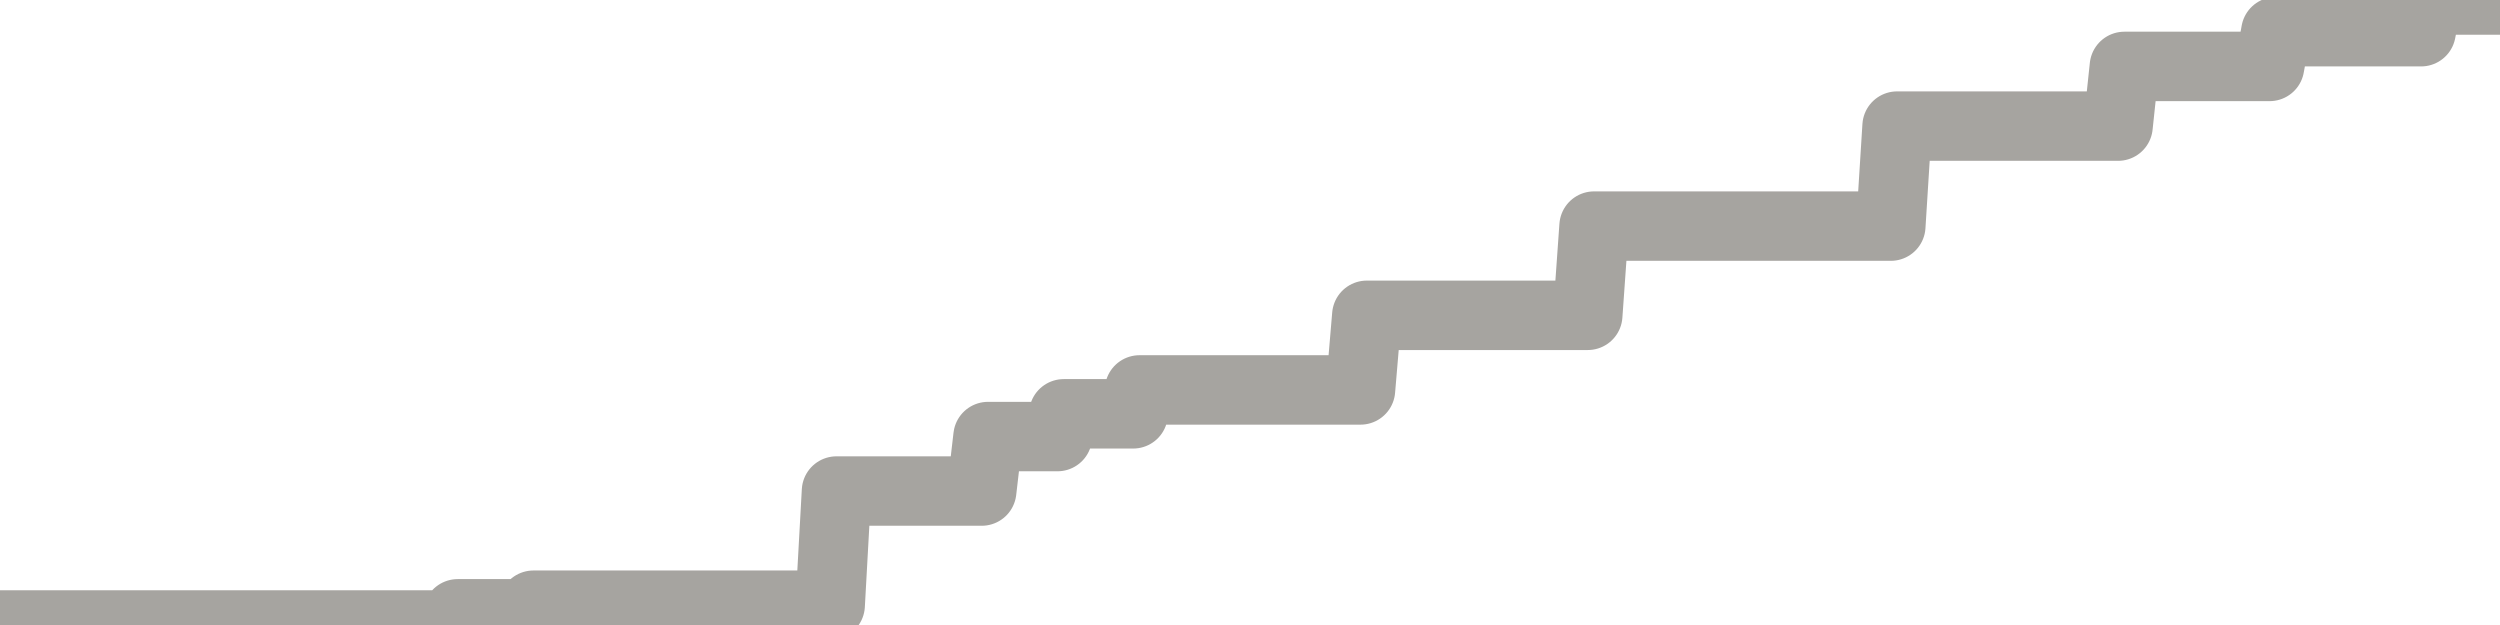 <?xml version="1.0" encoding="utf-8" standalone="no"?>
<!DOCTYPE svg PUBLIC "-//W3C//DTD SVG 1.1//EN"
  "http://www.w3.org/Graphics/SVG/1.1/DTD/svg11.dtd">
<svg xmlns:xlink="http://www.w3.org/1999/xlink" width="72pt" height="18pt" viewBox="0 0 72 18" xmlns="http://www.w3.org/2000/svg" version="1.1">
 <defs>
  <style type="text/css">*{stroke-linejoin: round; stroke-linecap: butt}</style>
 </defs>
 <g id="figure_1">
  <g id="patch_1">
   <path d="M 0 18 
L 72 18 
L 72 0 
L 0 0 
L 0 18 
z
" style="fill: none"/>
  </g>
  <g id="axes_1">
   <g id="patch_2">
    <path d="M 0 18 
L 72 18 
L 72 0 
L 0 0 
L 0 18 
z
" style="fill: none; opacity: 0"/>
   </g>
   <g id="line2d_1">
    <path d="M -0 18 
L 13 18 
L 13.182 17.678 
L 15.182 17.678 
L 15.364 17.43 
L 23.909 17.43 
L 24.091 14.142 
L 28.273 14.142 
L 28.455 12.573 
L 30.455 12.573 
L 30.636 11.918 
L 32.636 11.918 
L 32.818 11.23 
L 39.182 11.23 
L 39.364 9.081 
L 45.727 9.081 
L 45.909 6.512 
L 54.455 6.512 
L 54.636 3.632 
L 61 3.632 
L 61.182 1.913 
L 65.364 1.913 
L 65.545 0.913 
L 69.727 0.913 
L 69.909 0 
L 72 0 
L 72 0 
" clip-path="url(#pf4f218ffa6)" style="fill: none; stroke: #a6a4a0; stroke-width: 2; stroke-linecap: square"/>
   </g>
  </g>
  <g id="axes_2"/>
 </g>
 <defs>
  <clipPath id="pf4f218ffa6">
   <rect x="0" y="0" width="72" height="18"/>
  </clipPath>
 </defs>
</svg>
